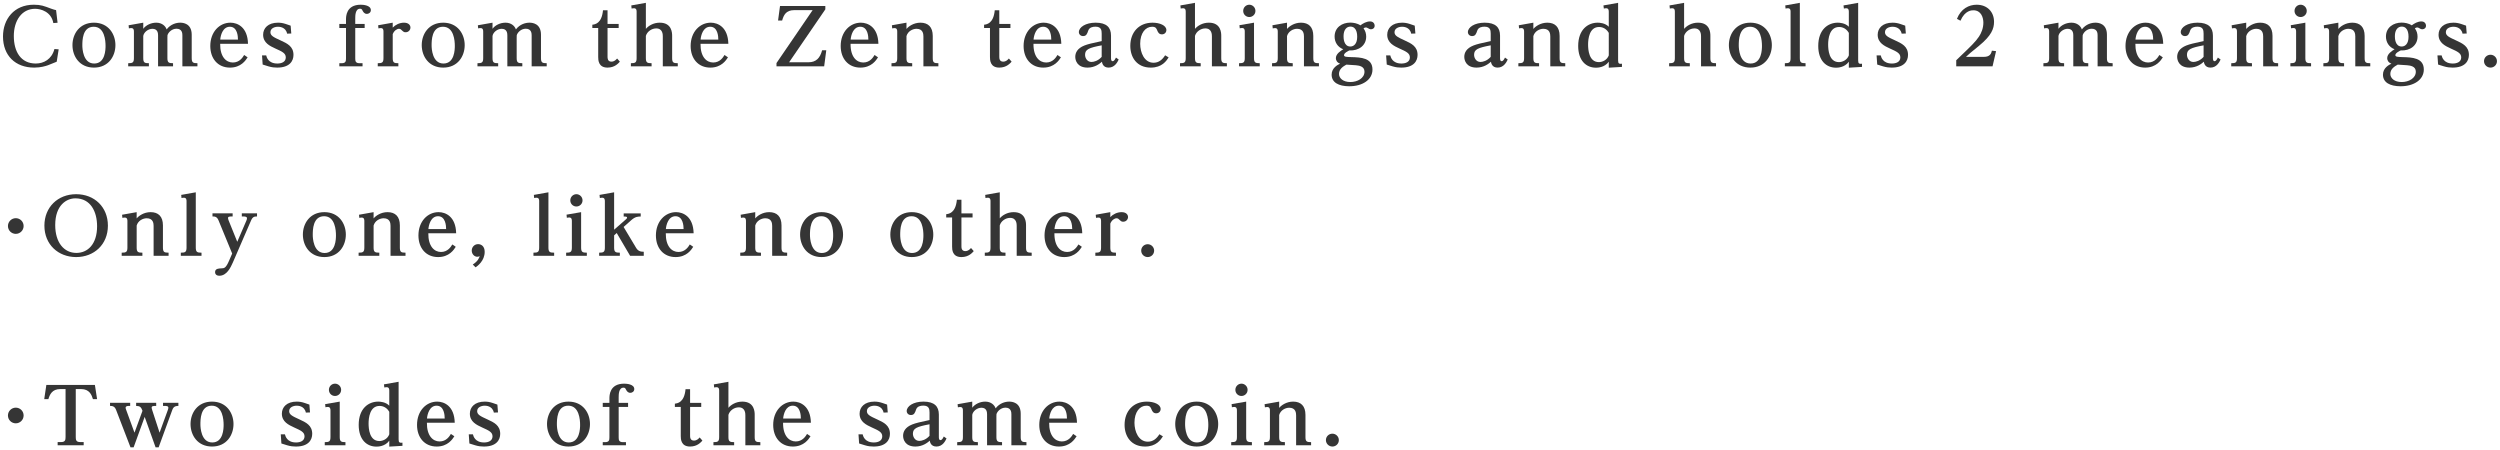 <?xml version="1.0" encoding="utf-8"?>
<!-- Generator: Adobe Illustrator 16.0.0, SVG Export Plug-In . SVG Version: 6.00 Build 0)  -->
<!DOCTYPE svg PUBLIC "-//W3C//DTD SVG 1.1//EN" "http://www.w3.org/Graphics/SVG/1.1/DTD/svg11.dtd">
<svg version="1.1" id="レイヤー_1" xmlns:x="http://ns.adobe.com/Extensibility/1.0/" xmlns:i="http://ns.adobe.com/AdobeIllustrator/10.0/" xmlns:graph="http://ns.adobe.com/Graphs/1.0/"
	 xmlns="http://www.w3.org/2000/svg" xmlns:xlink="http://www.w3.org/1999/xlink" x="0px" y="0px" width="822px" height="148px"
	 viewBox="0 0 822 148" enable-background="new 0 0 822 148" xml:space="preserve">
<g>
	<g>
		<path fill="#353535" d="M18.929,7.482l-1.392,0.103c-0.67-3.738-4.125-4.692-5.981-4.692c-4.435,0-7.012,3.919-7.012,8.946
			c0,5.208,2.346,9.048,7.219,9.048c2.603,0,5.232-1.366,6.135-4.769l1.392,0.104l-0.645,4.073c-0.463,0.18-2.475,1.005-2.887,1.16
			c-0.748,0.258-2.32,0.773-4.512,0.773c-6.239,0-10.261-3.996-10.261-10.235c0-5.697,3.635-10.441,10.132-10.441
			c2.346,0,3.351,0.413,5.672,1.29c0.721,0.283,1.237,0.387,1.649,0.49L18.929,7.482z"/>
		<path fill="#353535" d="M30.889,7.457c4.795,0,7.063,3.79,7.063,7.374c0,3.635-2.268,7.398-7.063,7.398
			c-4.743,0-7.064-3.712-7.064-7.398C23.825,11.169,26.146,7.457,30.889,7.457z M30.967,20.888c3.661,0,3.738-4.614,3.738-5.8
			c0-1.65-0.284-6.291-3.893-6.291c-3.738,0-3.738,4.589-3.738,6.161C27.074,15.861,27.254,20.888,30.967,20.888z"/>
		<path fill="#353535" d="M47.103,9.467c0.851-1.186,2.552-2.011,4.253-2.011c1.985,0,3.094,1.186,3.429,2.217
			c1.34-1.753,3.197-2.217,4.485-2.217c0.851,0,3.764,0.207,3.764,3.97v7.657c0,1.495,0.438,1.702,1.882,1.702v1.031h-4.95V11.659
			c0-0.541,0-2.217-1.933-2.217c-1.495,0-2.682,1.16-2.965,2.139c-0.026,0.078-0.026,0.748-0.026,0.8v6.703
			c0,1.444,0.387,1.702,1.856,1.702v1.031h-4.924V11.659c0-0.619-0.051-2.191-1.855-2.191c-1.393,0-2.81,1.109-3.017,2.346v7.27
			c0,1.47,0.387,1.702,1.856,1.702v1.031h-6.806v-1.031c1.469,0,1.882-0.232,1.882-1.702v-8.688c0-0.49-0.052-1.16-0.876-1.16
			c-0.284,0-0.516,0.026-0.773,0.103l-0.103-1.031l4.821-0.851V9.467z"/>
		<path fill="#353535" d="M81.415,18.852c-0.594,0.928-2.14,3.377-5.801,3.377c-3.97,0-6.471-2.938-6.471-7.115
			c0-4.641,3.042-7.657,6.625-7.657c2.347,0,5.647,1.47,5.775,6.935h-9.152c-0.051,4.331,1.985,6.162,4.177,6.162
			c2.217,0,3.273-1.728,3.712-2.475L81.415,18.852z M78.243,13.025c0-1.058-0.18-4.228-2.655-4.228
			c-2.397,0-3.067,2.914-3.171,4.228H78.243z"/>
		<path fill="#353535" d="M86.156,18.207h1.367c0.128,0.516,0.619,2.681,3.687,2.681c1.263,0,2.758-0.463,2.758-2.011
			c0-1.366-1.16-1.907-3.455-2.939c-1.728-0.798-3.996-1.83-3.996-4.511c0-2.165,1.624-3.97,4.897-3.97
			c0.749,0,1.599,0.104,2.579,0.438c0.129,0.051,1.469,0.516,1.572,0.542l0.207,2.578l-1.367,0.051
			c-0.464-2.269-2.681-2.269-2.991-2.269c-1.108,0-2.5,0.49-2.5,1.804c0,1.161,1.135,1.676,3.326,2.681
			c2.192,1.005,4.254,1.959,4.254,4.77c0,1.959-1.212,4.176-5.363,4.176c-0.825,0-1.753-0.077-2.861-0.412
			c-0.31-0.077-1.625-0.516-1.908-0.593L86.156,18.207z"/>
		<path fill="#353535" d="M113.764,7.869V6.451c0-0.954,0-4.898,4.846-4.898c0.851,0,3.326,0.181,3.326,1.779
			c0,0.825-0.722,1.237-1.289,1.237c-0.876,0-1.237-0.696-1.443-1.083c-0.18-0.361-0.309-0.619-0.799-0.619
			c-1.599,0-1.599,2.294-1.599,3.249v1.753h3.094V9.21h-3.094v9.977c0,0.928,0.104,1.598,1.444,1.598h0.954v1.031h-7.631v-1.031
			h0.748c1.367,0,1.444-0.696,1.444-1.598V9.21h-2.192V7.869H113.764z"/>
		<path fill="#353535" d="M129.127,19.083c0,1.495,0.413,1.702,1.856,1.702v1.031h-6.78v-1.031c1.469,0,1.882-0.232,1.882-1.702
			v-8.688c0-0.516-0.052-1.16-0.877-1.16c-0.284,0-0.516,0.051-0.773,0.103l-0.103-1.031l4.795-0.851V9.08
			c0.877-0.928,2.243-1.624,3.712-1.624c1.521,0,2.115,0.851,2.115,1.599c0,0.773-0.62,1.546-1.573,1.546
			c-0.567,0-0.645-0.077-1.521-0.876c-0.206-0.207-0.49-0.258-0.67-0.258c-0.67,0-1.599,0.593-2.063,1.753V19.083L129.127,19.083z"
			/>
		<path fill="#353535" d="M145.729,7.457c4.795,0,7.064,3.79,7.064,7.374c0,3.635-2.269,7.398-7.064,7.398
			c-4.744,0-7.063-3.712-7.063-7.398C138.665,11.169,140.985,7.457,145.729,7.457z M145.806,20.888c3.661,0,3.738-4.614,3.738-5.8
			c0-1.65-0.284-6.291-3.893-6.291c-3.739,0-3.739,4.589-3.739,6.161C141.913,15.861,142.093,20.888,145.806,20.888z"/>
		<path fill="#353535" d="M161.942,9.467c0.852-1.186,2.553-2.011,4.254-2.011c1.985,0,3.093,1.186,3.429,2.217
			c1.34-1.753,3.196-2.217,4.486-2.217c0.851,0,3.764,0.207,3.764,3.97v7.657c0,1.495,0.438,1.702,1.881,1.702v1.031h-4.95V11.659
			c0-0.541,0-2.217-1.933-2.217c-1.495,0-2.681,1.16-2.964,2.139c-0.026,0.078-0.026,0.748-0.026,0.8v6.703
			c0,1.444,0.387,1.702,1.856,1.702v1.031h-4.924V11.659c0-0.619-0.051-2.191-1.856-2.191c-1.392,0-2.81,1.109-3.017,2.346v7.27
			c0,1.47,0.387,1.702,1.857,1.702v1.031h-6.807v-1.031c1.47,0,1.882-0.232,1.882-1.702v-8.688c0-0.49-0.052-1.16-0.877-1.16
			c-0.283,0-0.516,0.026-0.772,0.103l-0.104-1.031l4.82-0.851L161.942,9.467L161.942,9.467z"/>
		<path fill="#353535" d="M199.759,3.383v4.486h3.66V9.21h-3.66v9.435c0,0.464,0,1.624,1.263,1.624c1.006,0,1.572-0.67,1.882-1.031
			l0.903,1.031c-0.438,0.49-1.624,1.959-4.048,1.959c-3.017,0-3.068-2.474-3.068-3.48V9.21h-1.933V8.126
			c0.824-0.103,3.093-0.334,3.506-4.743H199.759z"/>
		<path fill="#353535" d="M212.363,9.493c0.799-0.954,2.424-2.037,4.563-2.037c4.047,0,4.073,3.48,4.073,4.331v7.296
			c0,1.47,0.387,1.702,1.856,1.702v1.031h-4.925v-9.849c0-0.541,0-2.629-2.165-2.629c-1.495,0-2.99,1.032-3.403,2.475v7.27
			c0,1.47,0.413,1.702,1.882,1.702v1.031h-6.806v-1.031c1.47,0,1.882-0.232,1.882-1.702V3.873c0-0.387,0-1.16-0.877-1.16
			c-0.283,0-0.516,0.052-0.772,0.103l-0.104-1.031l4.795-0.852L212.363,9.493L212.363,9.493z"/>
		<path fill="#353535" d="M239.354,18.852c-0.594,0.928-2.142,3.377-5.803,3.377c-3.969,0-6.47-2.938-6.47-7.115
			c0-4.641,3.042-7.657,6.625-7.657c2.348,0,5.647,1.47,5.775,6.935h-9.151c-0.052,4.331,1.985,6.162,4.176,6.162
			c2.217,0,3.274-1.728,3.712-2.475L239.354,18.852z M236.183,13.025c0-1.058-0.181-4.228-2.655-4.228
			c-2.397,0-3.068,2.914-3.171,4.228H236.183z"/>
		<path fill="#353535" d="M271.369,1.966v1.108L259.46,20.476h6.366c2.527,0,3.816-1.417,4.486-3.944h1.366l-0.695,5.285h-15.675
			v-1.083l11.884-17.401h-6.058c-2.759,0-3.479,1.701-3.97,3.429h-1.341l0.644-4.795L271.369,1.966L271.369,1.966z"/>
		<path fill="#353535" d="M288.692,18.852c-0.594,0.928-2.14,3.377-5.801,3.377c-3.971,0-6.472-2.938-6.472-7.115
			c0-4.641,3.042-7.657,6.625-7.657c2.348,0,5.647,1.47,5.775,6.935h-9.15c-0.053,4.331,1.984,6.162,4.175,6.162
			c2.219,0,3.274-1.728,3.712-2.475L288.692,18.852z M285.521,13.025c0-1.058-0.181-4.228-2.655-4.228
			c-2.397,0-3.068,2.914-3.171,4.228H285.521z"/>
		<path fill="#353535" d="M298.049,9.519c0.669-0.824,2.346-2.062,4.588-2.062c2.527,0,4.049,1.418,4.049,4.357v7.27
			c0,1.47,0.386,1.702,1.854,1.702v1.031h-4.923v-9.823c0-0.825-0.13-2.526-2.27-2.526c-1.288,0-2.861,0.825-3.299,2.398v7.218
			c0,1.47,0.411,1.702,1.882,1.702v1.031h-6.806v-1.031c1.469,0,1.882-0.232,1.882-1.702v-8.688c0-0.413-0.026-1.16-0.877-1.16
			c-0.258,0-0.489,0.051-0.773,0.103l-0.104-1.031l4.796-0.851L298.049,9.519L298.049,9.519z"/>
		<path fill="#353535" d="M328.568,3.383v4.486h3.662V9.21h-3.662v9.435c0,0.464,0,1.624,1.265,1.624
			c1.004,0,1.571-0.67,1.882-1.031l0.901,1.031c-0.438,0.49-1.624,1.959-4.048,1.959c-3.016,0-3.067-2.474-3.067-3.48V9.21h-1.934
			V8.126c0.825-0.103,3.094-0.334,3.506-4.743H328.568z"/>
		<path fill="#353535" d="M348.83,18.852c-0.592,0.928-2.14,3.377-5.801,3.377c-3.97,0-6.47-2.938-6.47-7.115
			c0-4.641,3.04-7.657,6.625-7.657c2.347,0,5.646,1.47,5.774,6.935h-9.151c-0.053,4.331,1.984,6.162,4.177,6.162
			c2.217,0,3.273-1.728,3.711-2.475L348.83,18.852z M345.658,13.025c0-1.058-0.18-4.228-2.653-4.228
			c-2.398,0-3.068,2.914-3.172,4.228H345.658z"/>
		<path fill="#353535" d="M362.234,11.04c0-1.16-0.18-2.269-2.062-2.269c-0.903,0-1.984,0.231-2.347,1.263
			c-0.387,1.134-0.644,1.831-1.728,1.831c-0.798,0-1.366-0.593-1.366-1.315c0-1.599,2.217-3.094,5.518-3.094
			c3.558,0,5.053,1.546,5.053,4.254v7.27c0,0.619,0.051,1.135,0.54,1.135c0.466,0,0.8-0.593,1.084-1.187l0.903,0.645
			c-0.388,0.799-1.264,2.655-3.327,2.655c-1.83,0-2.113-1.469-2.19-1.933c-0.749,0.67-2.32,1.933-4.719,1.933
			c-3.43,0-4.046-2.397-4.046-3.532c0-1.34,0.669-2.81,3.015-3.738c1.187-0.464,2.424-0.747,5.672-1.443V11.04L362.234,11.04z
			 M356.77,18.026c0,1.006,0.67,2.346,2.114,2.346c0.773,0,2.189-0.36,3.351-1.676v-3.79
			C358.008,15.707,356.77,16.248,356.77,18.026z"/>
		<path fill="#353535" d="M384.25,18.877c-0.747,1.161-2.191,3.352-5.879,3.352c-4.563,0-6.728-3.352-6.728-7.141
			c0-4.46,2.811-7.631,7.321-7.631c2.295,0,4.538,0.876,4.538,2.424c0,0.825-0.646,1.417-1.444,1.417
			c-0.903,0-1.264-0.541-1.574-1.315c-0.256-0.645-0.489-1.186-1.674-1.186c-2.192,0-3.919,2.088-3.919,5.594
			c0,2.887,1.341,6.239,4.408,6.239c1.65,0,2.861-0.954,3.79-2.449L384.25,18.877z"/>
		<path fill="#353535" d="M392.91,9.493c0.8-0.954,2.424-2.037,4.563-2.037c4.048,0,4.073,3.48,4.073,4.331v7.296
			c0,1.47,0.387,1.702,1.855,1.702v1.031h-4.924v-9.849c0-0.541,0-2.629-2.166-2.629c-1.495,0-2.99,1.032-3.402,2.475v7.27
			c0,1.47,0.412,1.702,1.882,1.702v1.031h-6.806v-1.031c1.47,0,1.881-0.232,1.881-1.702V3.873c0-0.387,0-1.16-0.875-1.16
			c-0.284,0-0.518,0.052-0.774,0.103l-0.104-1.031l4.796-0.852L392.91,9.493L392.91,9.493z"/>
		<path fill="#353535" d="M412.32,19.083c0,1.47,0.412,1.702,1.884,1.702v1.031h-6.807v-1.031c1.47,0,1.882-0.232,1.882-1.702V10.37
			c0-0.464-0.052-1.16-0.877-1.16c-0.283,0-0.516,0.051-0.773,0.103l-0.103-1.031l4.794-0.825V19.083L412.32,19.083z M412.786,3.59
			c0,1.161-0.956,2.011-2.012,2.011c-1.134,0-2.01-0.902-2.01-2.011c0-1.134,0.901-2.037,2.01-2.037
			C411.807,1.553,412.786,2.404,412.786,3.59z"/>
		<path fill="#353535" d="M423.174,9.519c0.671-0.824,2.345-2.062,4.59-2.062c2.524,0,4.046,1.418,4.046,4.357v7.27
			c0,1.47,0.389,1.702,1.856,1.702v1.031h-4.925v-9.823c0-0.825-0.127-2.526-2.268-2.526c-1.29,0-2.862,0.825-3.301,2.398v7.218
			c0,1.47,0.413,1.702,1.882,1.702v1.031h-6.807v-1.031c1.469,0,1.882-0.232,1.882-1.702v-8.688c0-0.413-0.024-1.16-0.876-1.16
			c-0.258,0-0.49,0.051-0.773,0.103l-0.103-1.031l4.795-0.851L423.174,9.519L423.174,9.519z"/>
		<path fill="#353535" d="M437.841,24.549c0-2.269,2.063-3.274,2.783-3.609c-1.082-0.387-1.393-1.212-1.393-1.804
			c0-1.418,1.521-2.373,2.424-2.939c-1.855-0.722-2.836-2.346-2.836-4.176c0-3.042,2.501-4.589,5.156-4.589
			c0.953,0,2.293,0.206,3.325,0.902c0.853-0.644,1.985-1.289,3.171-1.289c1.161,0,1.521,0.877,1.521,1.393
			c0,0.799-0.618,1.186-1.188,1.186c-0.438,0-0.693-0.155-1.028-0.36c-0.36-0.233-0.517-0.233-0.646-0.233
			c-0.413,0-0.697,0.207-0.8,0.284c0.592,0.825,0.876,1.702,0.876,2.732c0,2.862-2.397,4.692-5.543,4.538
			c-0.258,0.129-1.752,0.799-1.752,1.547c0,0.592,0.876,0.592,2.32,0.644c3.222,0.077,7.038,0.231,7.038,4.099
			c0,3.326-3.25,5.517-7.709,5.491C440.186,28.339,437.841,27.153,437.841,24.549z M440.263,24.317c0,1.393,1.343,2.656,3.739,2.656
			c2.294,0,4.641-1.238,4.641-3.403c0-1.805-1.831-2.011-2.81-2.115c-0.723-0.078-0.956-0.078-3.146-0.206
			C441.682,21.816,440.263,22.642,440.263,24.317z M446.245,12.123c0-0.593,0-3.377-2.243-3.377c-1.236,0-2.242,1.031-2.242,3.145
			c0,0.541,0,3.402,2.242,3.402C445.135,15.293,446.245,14.392,446.245,12.123z"/>
		<path fill="#353535" d="M455.756,18.207h1.366c0.13,0.516,0.618,2.681,3.686,2.681c1.265,0,2.759-0.463,2.759-2.011
			c0-1.366-1.16-1.907-3.453-2.939c-1.729-0.798-3.996-1.83-3.996-4.511c0-2.165,1.624-3.97,4.898-3.97
			c0.746,0,1.599,0.104,2.577,0.438c0.128,0.051,1.469,0.516,1.571,0.542l0.208,2.578l-1.369,0.051
			c-0.463-2.269-2.68-2.269-2.987-2.269c-1.11,0-2.501,0.49-2.501,1.804c0,1.161,1.133,1.676,3.324,2.681
			c2.192,1.005,4.254,1.959,4.254,4.77c0,1.959-1.211,4.176-5.36,4.176c-0.827,0-1.753-0.077-2.861-0.412
			c-0.312-0.077-1.626-0.516-1.909-0.593L455.756,18.207z"/>
		<path fill="#353535" d="M490.144,11.04c0-1.16-0.18-2.269-2.062-2.269c-0.903,0-1.984,0.231-2.347,1.263
			c-0.387,1.134-0.645,1.831-1.728,1.831c-0.799,0-1.367-0.593-1.367-1.315c0-1.599,2.218-3.094,5.519-3.094
			c3.558,0,5.053,1.546,5.053,4.254v7.27c0,0.619,0.05,1.135,0.542,1.135c0.464,0,0.799-0.593,1.082-1.187l0.902,0.645
			c-0.388,0.799-1.264,2.655-3.325,2.655c-1.831,0-2.114-1.469-2.191-1.933c-0.749,0.67-2.32,1.933-4.719,1.933
			c-3.429,0-4.048-2.397-4.048-3.532c0-1.34,0.672-2.81,3.019-3.738c1.186-0.464,2.423-0.747,5.67-1.443V11.04L490.144,11.04z
			 M484.679,18.026c0,1.006,0.671,2.346,2.114,2.346c0.773,0,2.189-0.36,3.351-1.676v-3.79
			C485.916,15.707,484.679,16.248,484.679,18.026z"/>
		<path fill="#353535" d="M504.167,9.519c0.669-0.824,2.345-2.062,4.587-2.062c2.526,0,4.047,1.418,4.047,4.357v7.27
			c0,1.47,0.39,1.702,1.856,1.702v1.031h-4.922v-9.823c0-0.825-0.129-2.526-2.27-2.526c-1.29,0-2.864,0.825-3.3,2.398v7.218
			c0,1.47,0.411,1.702,1.882,1.702v1.031h-6.808v-1.031c1.471,0,1.882-0.232,1.882-1.702v-8.688c0-0.413-0.024-1.16-0.874-1.16
			c-0.258,0-0.491,0.051-0.775,0.103l-0.103-1.031l4.796-0.851L504.167,9.519L504.167,9.519z"/>
		<path fill="#353535" d="M532.032,0.934v18.923c0,1.108,0.335,1.16,1.266,1.108v1.032l-4.333,0.258v-1.959
			c-1.393,1.959-3.788,1.959-4.228,1.959c-3.146,0-5.827-2.243-5.827-7.142c0-5.465,3.273-7.657,6.42-7.657
			c0.541,0,2.423,0.077,3.635,1.341V3.873c0-0.412-0.024-1.16-0.85-1.16c-0.259,0-0.466,0.052-0.772,0.103l-0.131-1.031
			L532.032,0.934z M528.965,10.808c-1.106-1.933-2.86-1.933-3.196-1.933c-3.247,0-3.607,4.021-3.607,5.775
			c0,1.675,0.258,5.774,3.559,5.774c1.209,0,2.705-0.722,3.246-2.217L528.965,10.808L528.965,10.808z"/>
		<path fill="#353535" d="M553.735,9.493c0.801-0.954,2.425-2.037,4.563-2.037c4.049,0,4.074,3.48,4.074,4.331v7.296
			c0,1.47,0.386,1.702,1.856,1.702v1.031h-4.928v-9.849c0-0.541,0-2.629-2.165-2.629c-1.496,0-2.986,1.032-3.402,2.475v7.27
			c0,1.47,0.416,1.702,1.882,1.702v1.031h-6.805v-1.031c1.47,0,1.883-0.232,1.883-1.702V3.873c0-0.387,0-1.16-0.879-1.16
			c-0.282,0-0.517,0.052-0.773,0.103l-0.104-1.031l4.796-0.852L553.735,9.493L553.735,9.493z"/>
		<path fill="#353535" d="M575.521,7.457c4.794,0,7.063,3.79,7.063,7.374c0,3.635-2.271,7.398-7.063,7.398
			c-4.745,0-7.064-3.712-7.064-7.398C568.455,11.169,570.774,7.457,575.521,7.457z M575.597,20.888c3.658,0,3.736-4.614,3.736-5.8
			c0-1.65-0.283-6.291-3.892-6.291c-3.736,0-3.736,4.589-3.736,6.161C571.705,15.861,571.886,20.888,575.597,20.888z"/>
		<path fill="#353535" d="M591.785,19.083c0,1.47,0.413,1.702,1.882,1.702v1.031h-6.807v-1.031c1.442,0,1.882-0.207,1.882-1.702
			V3.873c0-0.412,0-1.16-0.901-1.16c-0.258,0-0.516,0.052-0.748,0.103l-0.104-1.031l4.797-0.852L591.785,19.083L591.785,19.083z"/>
		<path fill="#353535" d="M610.964,0.934v18.923c0,1.108,0.335,1.16,1.264,1.108v1.032l-4.332,0.258v-1.959
			c-1.394,1.959-3.787,1.959-4.227,1.959c-3.148,0-5.828-2.243-5.828-7.142c0-5.465,3.275-7.657,6.419-7.657
			c0.543,0,2.425,0.077,3.636,1.341V3.873c0-0.412-0.023-1.16-0.849-1.16c-0.26,0-0.465,0.052-0.774,0.103l-0.131-1.031
			L610.964,0.934z M607.896,10.808c-1.107-1.933-2.859-1.933-3.194-1.933c-3.248,0-3.608,4.021-3.608,5.775
			c0,1.675,0.258,5.774,3.557,5.774c1.211,0,2.708-0.722,3.248-2.217v-7.399H607.896z"/>
		<path fill="#353535" d="M617.021,18.207h1.368c0.127,0.516,0.618,2.681,3.685,2.681c1.264,0,2.76-0.463,2.76-2.011
			c0-1.366-1.161-1.907-3.456-2.939c-1.727-0.798-3.996-1.83-3.996-4.511c0-2.165,1.627-3.97,4.899-3.97
			c0.748,0,1.597,0.104,2.578,0.438c0.13,0.051,1.471,0.516,1.572,0.542l0.206,2.578l-1.366,0.051
			c-0.464-2.269-2.681-2.269-2.99-2.269c-1.108,0-2.502,0.49-2.502,1.804c0,1.161,1.136,1.676,3.328,2.681
			c2.188,1.005,4.252,1.959,4.252,4.77c0,1.959-1.212,4.176-5.363,4.176c-0.823,0-1.752-0.077-2.86-0.412
			c-0.308-0.077-1.624-0.516-1.905-0.593L617.021,18.207z"/>
		<path fill="#353535" d="M652.286,18.697c2.087,0,2.423-1.134,2.655-2.036l1.365,0.154l-1.16,5.001H643.21v-2.011
			c5.104-4.873,6.266-5.981,7.502-7.812c0.721-1.083,1.419-2.707,1.419-4.537c0-1.675-0.723-4.073-3.274-4.073
			c-0.541,0-2.783,0-4.252,3.429l-1.161-0.619c1.313-3.351,3.969-4.641,6.472-4.641c3.531,0,5.723,2.373,5.723,5.621
			c0,2.269-0.824,4.512-4.975,7.915c-2.938,2.397-3.275,2.655-4.254,3.609H652.286z"/>
		<path fill="#353535" d="M676.825,9.467c0.851-1.186,2.553-2.011,4.254-2.011c1.984,0,3.093,1.186,3.429,2.217
			c1.341-1.753,3.195-2.217,4.486-2.217c0.849,0,3.764,0.207,3.764,3.97v7.657c0,1.495,0.438,1.702,1.882,1.702v1.031h-4.948V11.659
			c0-0.541,0-2.217-1.936-2.217c-1.497,0-2.681,1.16-2.963,2.139c-0.026,0.078-0.026,0.748-0.026,0.8v6.703
			c0,1.444,0.388,1.702,1.855,1.702v1.031h-4.925V11.659c0-0.619-0.053-2.191-1.856-2.191c-1.392,0-2.808,1.109-3.016,2.346v7.27
			c0,1.47,0.388,1.702,1.855,1.702v1.031h-6.807v-1.031c1.469,0,1.882-0.232,1.882-1.702v-8.688c0-0.49-0.053-1.16-0.876-1.16
			c-0.285,0-0.518,0.026-0.774,0.103l-0.104-1.031l4.822-0.851L676.825,9.467L676.825,9.467z"/>
		<path fill="#353535" d="M711.136,18.852c-0.593,0.928-2.14,3.377-5.801,3.377c-3.971,0-6.471-2.938-6.471-7.115
			c0-4.641,3.04-7.657,6.626-7.657c2.345,0,5.646,1.47,5.772,6.935h-9.15c-0.051,4.331,1.985,6.162,4.179,6.162
			c2.215,0,3.271-1.728,3.711-2.475L711.136,18.852z M707.965,13.025c0-1.058-0.183-4.228-2.653-4.228
			c-2.397,0-3.068,2.914-3.172,4.228H707.965z"/>
		<path fill="#353535" d="M724.539,11.04c0-1.16-0.181-2.269-2.063-2.269c-0.899,0-1.983,0.231-2.345,1.263
			c-0.388,1.134-0.646,1.831-1.727,1.831c-0.802,0-1.369-0.593-1.369-1.315c0-1.599,2.218-3.094,5.519-3.094
			c3.56,0,5.053,1.546,5.053,4.254v7.27c0,0.619,0.053,1.135,0.544,1.135c0.463,0,0.798-0.593,1.08-1.187l0.903,0.645
			c-0.386,0.799-1.264,2.655-3.326,2.655c-1.832,0-2.113-1.469-2.191-1.933c-0.745,0.67-2.319,1.933-4.717,1.933
			c-3.43,0-4.047-2.397-4.047-3.532c0-1.34,0.671-2.81,3.016-3.738c1.187-0.464,2.423-0.747,5.671-1.443V11.04L724.539,11.04z
			 M719.073,18.026c0,1.006,0.671,2.346,2.115,2.346c0.774,0,2.188-0.36,3.351-1.676v-3.79
			C720.313,15.707,719.073,16.248,719.073,18.026z"/>
		<path fill="#353535" d="M738.563,9.519c0.671-0.824,2.345-2.062,4.59-2.062c2.523,0,4.046,1.418,4.046,4.357v7.27
			c0,1.47,0.388,1.702,1.855,1.702v1.031h-4.924v-9.823c0-0.825-0.128-2.526-2.268-2.526c-1.291,0-2.863,0.825-3.302,2.398v7.218
			c0,1.47,0.41,1.702,1.883,1.702v1.031h-6.808v-1.031c1.47,0,1.882-0.232,1.882-1.702v-8.688c0-0.413-0.024-1.16-0.875-1.16
			c-0.259,0-0.49,0.051-0.773,0.103l-0.104-1.031l4.795-0.851v2.062H738.563z"/>
		<path fill="#353535" d="M757.999,19.083c0,1.47,0.413,1.702,1.882,1.702v1.031h-6.805v-1.031c1.467,0,1.882-0.232,1.882-1.702
			V10.37c0-0.464-0.052-1.16-0.878-1.16c-0.283,0-0.516,0.051-0.773,0.103l-0.103-1.031l4.795-0.825V19.083z M758.462,3.59
			c0,1.161-0.953,2.011-2.01,2.011c-1.134,0-2.012-0.902-2.012-2.011c0-1.134,0.902-2.037,2.012-2.037
			C757.483,1.553,758.462,2.404,758.462,3.59z"/>
		<path fill="#353535" d="M768.852,9.519c0.672-0.824,2.346-2.062,4.591-2.062c2.524,0,4.047,1.418,4.047,4.357v7.27
			c0,1.47,0.385,1.702,1.855,1.702v1.031h-4.925v-9.823c0-0.825-0.13-2.526-2.27-2.526c-1.286,0-2.86,0.825-3.3,2.398v7.218
			c0,1.47,0.413,1.702,1.883,1.702v1.031h-6.808v-1.031c1.47,0,1.882-0.232,1.882-1.702v-8.688c0-0.413-0.023-1.16-0.875-1.16
			c-0.258,0-0.49,0.051-0.775,0.103l-0.104-1.031l4.797-0.851L768.852,9.519L768.852,9.519z"/>
		<path fill="#353535" d="M783.516,24.549c0-2.269,2.065-3.274,2.788-3.609c-1.083-0.387-1.394-1.212-1.394-1.804
			c0-1.418,1.521-2.373,2.422-2.939c-1.856-0.722-2.835-2.346-2.835-4.176c0-3.042,2.5-4.589,5.155-4.589
			c0.956,0,2.297,0.206,3.328,0.902c0.851-0.644,1.983-1.289,3.17-1.289c1.158,0,1.52,0.877,1.52,1.393
			c0,0.799-0.618,1.186-1.184,1.186c-0.438,0-0.695-0.155-1.033-0.36c-0.36-0.233-0.514-0.233-0.645-0.233
			c-0.413,0-0.694,0.207-0.798,0.284c0.594,0.825,0.875,1.702,0.875,2.732c0,2.862-2.396,4.692-5.542,4.538
			c-0.258,0.129-1.755,0.799-1.755,1.547c0,0.592,0.879,0.592,2.322,0.644c3.221,0.077,7.037,0.231,7.037,4.099
			c0,3.326-3.248,5.517-7.707,5.491C785.863,28.339,783.516,27.153,783.516,24.549z M785.941,24.317
			c0,1.393,1.341,2.656,3.737,2.656c2.295,0,4.643-1.238,4.643-3.403c0-1.805-1.831-2.011-2.813-2.115
			c-0.721-0.078-0.953-0.078-3.143-0.206C787.359,21.816,785.941,22.642,785.941,24.317z M791.924,12.123
			c0-0.593,0-3.377-2.244-3.377c-1.235,0-2.245,1.031-2.245,3.145c0,0.541,0,3.402,2.245,3.402
			C790.813,15.293,791.924,14.392,791.924,12.123z"/>
		<path fill="#353535" d="M801.434,18.207h1.366c0.128,0.516,0.618,2.681,3.688,2.681c1.264,0,2.757-0.463,2.757-2.011
			c0-1.366-1.158-1.907-3.453-2.939c-1.727-0.798-3.996-1.83-3.996-4.511c0-2.165,1.624-3.97,4.897-3.97
			c0.75,0,1.599,0.104,2.58,0.438c0.13,0.051,1.469,0.516,1.57,0.542l0.205,2.578l-1.363,0.051
			c-0.466-2.269-2.683-2.269-2.992-2.269c-1.106,0-2.5,0.49-2.5,1.804c0,1.161,1.136,1.676,3.328,2.681
			c2.188,1.005,4.252,1.959,4.252,4.77c0,1.959-1.212,4.176-5.363,4.176c-0.823,0-1.754-0.077-2.86-0.412
			c-0.31-0.077-1.624-0.516-1.905-0.593L801.434,18.207z"/>
		<path fill="#353535" d="M821,20.115c0,1.186-0.956,2.113-2.114,2.113c-1.187,0-2.143-0.954-2.143-2.113
			c0-1.187,0.956-2.115,2.143-2.115C820.021,18,821,18.928,821,20.115z"/>
		<path fill="#353535" d="M7.767,74.317c0,1.417-1.16,2.578-2.578,2.578c-1.417,0-2.578-1.135-2.578-2.578
			c0-1.444,1.187-2.579,2.578-2.579C6.607,71.738,7.767,72.874,7.767,74.317z"/>
		<path fill="#353535" d="M35.48,74.188c0,6.214-4.563,10.337-10.441,10.337s-10.441-4.123-10.441-10.337
			c0-6.058,4.409-10.338,10.441-10.338C31.097,63.85,35.48,68.129,35.48,74.188z M18.155,74.007c0,5.775,2.914,9.152,6.961,9.152
			c3.66,0,6.806-2.785,6.806-8.766c0-4.795-2.114-9.178-7.141-9.178C21.919,65.216,18.155,67.408,18.155,74.007z"/>
		<path fill="#353535" d="M44.938,71.816c0.67-0.825,2.346-2.063,4.589-2.063c2.526,0,4.047,1.418,4.047,4.357v7.27
			c0,1.47,0.387,1.702,1.856,1.702v1.031h-4.924v-9.822c0-0.825-0.129-2.527-2.269-2.527c-1.289,0-2.861,0.825-3.3,2.398v7.218
			c0,1.47,0.413,1.702,1.882,1.702v1.031h-6.807v-1.031c1.47,0,1.882-0.232,1.882-1.702v-8.688c0-0.412-0.025-1.16-0.877-1.16
			c-0.258,0-0.489,0.051-0.773,0.104l-0.103-1.031l4.795-0.851v2.063H44.938z"/>
		<path fill="#353535" d="M64.375,81.38c0,1.47,0.412,1.702,1.881,1.702v1.031h-6.805v-1.031c1.444,0,1.882-0.207,1.882-1.702V66.17
			c0-0.412,0-1.16-0.902-1.16c-0.259,0-0.516,0.052-0.749,0.103l-0.103-1.031l4.795-0.851L64.375,81.38L64.375,81.38z"/>
		<path fill="#353535" d="M81.002,72.563c0.129-0.283,0.207-0.566,0.207-0.825c0-0.515-0.696-0.566-1.186-0.566h-0.516V70.14h5.002
			v1.032c-0.8,0-1.418,0.051-1.959,1.315l-5.955,13.742c-0.749,1.727-2.037,4.434-4.46,4.434c-1.238,0-1.418-0.799-1.418-1.188
			c0-1.186,1.263-1.211,2.011-1.236c1.005-0.026,1.521-0.026,2.629-2.604l0.98-2.269L71.85,72.46
			c-0.516-1.289-1.289-1.289-1.985-1.289V70.14h6.625v1.032c-1.031,0-1.521,0-1.521,0.566c0,0.259,0.232,0.825,0.258,0.876
			l2.785,6.884L81.002,72.563z"/>
		<path fill="#353535" d="M106.65,69.753c4.794,0,7.063,3.79,7.063,7.374c0,3.635-2.269,7.398-7.063,7.398
			c-4.744,0-7.064-3.713-7.064-7.398C99.586,73.466,101.906,69.753,106.65,69.753z M106.728,83.186c3.661,0,3.738-4.615,3.738-5.801
			c0-1.65-0.284-6.291-3.893-6.291c-3.738,0-3.738,4.589-3.738,6.162C102.834,78.158,103.015,83.186,106.728,83.186z"/>
		<path fill="#353535" d="M122.838,71.816c0.67-0.825,2.346-2.063,4.589-2.063c2.526,0,4.048,1.418,4.048,4.357v7.27
			c0,1.47,0.386,1.702,1.856,1.702v1.031h-4.924v-9.822c0-0.825-0.129-2.527-2.269-2.527c-1.289,0-2.861,0.825-3.299,2.398v7.218
			c0,1.47,0.413,1.702,1.882,1.702v1.031h-6.807v-1.031c1.47,0,1.883-0.232,1.883-1.702v-8.688c0-0.412-0.026-1.16-0.877-1.16
			c-0.258,0-0.49,0.051-0.773,0.104l-0.104-1.031l4.795-0.851V71.816z"/>
		<path fill="#353535" d="M149.854,81.148c-0.593,0.928-2.14,3.377-5.801,3.377c-3.97,0-6.471-2.938-6.471-7.115
			c0-4.641,3.042-7.657,6.626-7.657c2.346,0,5.646,1.47,5.774,6.935h-9.151c-0.051,4.332,1.985,6.162,4.176,6.162
			c2.218,0,3.274-1.728,3.713-2.475L149.854,81.148z M146.684,75.322c0-1.057-0.181-4.228-2.656-4.228
			c-2.397,0-3.067,2.913-3.171,4.228H146.684z"/>
		<path fill="#353535" d="M155.446,86.975c1.728-1.107,2.063-2.14,2.295-2.758c-0.155,0.077-0.413,0.206-0.8,0.206
			c-0.979,0-1.831-0.876-1.831-2.036c0-1.135,0.877-2.115,2.088-2.115c1.032,0,2.166,0.696,2.166,2.526
			c0,2.938-2.295,4.615-2.991,5.104L155.446,86.975z"/>
		<path fill="#353535" d="M180.323,81.38c0,1.47,0.412,1.702,1.882,1.702v1.031h-6.806v-1.031c1.444,0,1.882-0.207,1.882-1.702
			V66.17c0-0.412,0-1.16-0.902-1.16c-0.258,0-0.516,0.052-0.748,0.103l-0.103-1.031l4.795-0.851V81.38L180.323,81.38z"/>
		<path fill="#353535" d="M191.072,81.38c0,1.47,0.412,1.702,1.882,1.702v1.031h-6.806v-1.031c1.469,0,1.882-0.232,1.882-1.702
			v-8.713c0-0.464-0.052-1.16-0.877-1.16c-0.284,0-0.516,0.051-0.773,0.103l-0.103-1.031l4.795-0.825L191.072,81.38L191.072,81.38z
			 M191.536,65.887c0,1.16-0.954,2.011-2.011,2.011c-1.135,0-2.011-0.903-2.011-2.011c0-1.134,0.901-2.037,2.011-2.037
			C190.557,63.85,191.536,64.7,191.536,65.887z"/>
		<path fill="#353535" d="M209.117,81.432c0.695,1.187,1.547,1.342,2.552,1.342v1.34h-4.485l-4.409-7.502l-0.851,0.773v3.996
			c0,1.471,0.413,1.702,1.883,1.702v1.03H197v-1.03c1.47,0,1.882-0.231,1.882-1.702V66.17c0-0.464-0.052-1.16-0.877-1.16
			c-0.282,0-0.516,0.052-0.772,0.103l-0.104-1.031l4.795-0.851v12.296l3.79-3.325c0.232-0.206,0.464-0.387,0.464-0.645
			c0-0.361-0.489-0.361-1.108-0.361v-1.032h5.595v1.032c-0.877,0-1.753,0-3.094,1.186l-2.527,2.242L209.117,81.432z"/>
		<path fill="#353535" d="M227.935,81.148c-0.593,0.928-2.14,3.377-5.801,3.377c-3.97,0-6.471-2.938-6.471-7.115
			c0-4.641,3.043-7.657,6.626-7.657c2.346,0,5.646,1.47,5.775,6.935h-9.152c-0.052,4.332,1.984,6.162,4.176,6.162
			c2.218,0,3.274-1.728,3.713-2.475L227.935,81.148z M224.764,75.322c0-1.057-0.181-4.228-2.656-4.228
			c-2.396,0-3.066,2.913-3.17,4.228H224.764z"/>
		<path fill="#353535" d="M248.324,71.816c0.67-0.825,2.345-2.063,4.589-2.063c2.525,0,4.047,1.418,4.047,4.357v7.27
			c0,1.47,0.388,1.702,1.856,1.702v1.031h-4.925v-9.822c0-0.825-0.129-2.527-2.269-2.527c-1.288,0-2.861,0.825-3.299,2.398v7.218
			c0,1.47,0.413,1.702,1.882,1.702v1.031h-6.807v-1.031c1.469,0,1.882-0.232,1.882-1.702v-8.688c0-0.412-0.025-1.16-0.876-1.16
			c-0.258,0-0.49,0.051-0.773,0.104l-0.103-1.031l4.795-0.851L248.324,71.816L248.324,71.816z"/>
		<path fill="#353535" d="M270.133,69.753c4.795,0,7.063,3.79,7.063,7.374c0,3.635-2.268,7.398-7.063,7.398
			c-4.745,0-7.064-3.713-7.064-7.398C263.068,73.466,265.388,69.753,270.133,69.753z M270.21,83.186
			c3.661,0,3.737-4.615,3.737-5.801c0-1.65-0.283-6.291-3.893-6.291c-3.738,0-3.738,4.589-3.738,6.162
			C266.316,78.158,266.497,83.186,270.21,83.186z"/>
		<path fill="#353535" d="M299.802,69.753c4.796,0,7.064,3.79,7.064,7.374c0,3.635-2.269,7.398-7.064,7.398
			c-4.743,0-7.063-3.713-7.063-7.398C292.738,73.466,295.059,69.753,299.802,69.753z M299.879,83.186
			c3.661,0,3.738-4.615,3.738-5.801c0-1.65-0.283-6.291-3.892-6.291c-3.739,0-3.739,4.589-3.739,6.162
			C295.986,78.158,296.168,83.186,299.879,83.186z"/>
		<path fill="#353535" d="M316.12,65.68v4.485h3.661v1.341h-3.661v9.436c0,0.465,0,1.625,1.264,1.625
			c1.003,0,1.571-0.67,1.882-1.032l0.9,1.032c-0.438,0.49-1.624,1.959-4.046,1.959c-3.017,0-3.068-2.476-3.068-3.48v-9.538h-1.935
			v-1.083c0.826-0.103,3.095-0.335,3.506-4.744H316.12z"/>
		<path fill="#353535" d="M328.725,71.791c0.8-0.954,2.422-2.037,4.563-2.037c4.047,0,4.072,3.48,4.072,4.331v7.296
			c0,1.471,0.388,1.702,1.856,1.702v1.03h-4.925v-9.847c0-0.542,0-2.63-2.164-2.63c-1.496,0-2.99,1.032-3.403,2.475v7.27
			c0,1.471,0.413,1.702,1.882,1.702v1.03H323.8v-1.03c1.469,0,1.882-0.231,1.882-1.702V66.17c0-0.387,0-1.16-0.876-1.16
			c-0.284,0-0.516,0.052-0.773,0.103l-0.103-1.031l4.795-0.851V71.791L328.725,71.791z"/>
		<path fill="#353535" d="M355.715,81.148c-0.594,0.928-2.142,3.377-5.801,3.377c-3.971,0-6.471-2.938-6.471-7.115
			c0-4.641,3.041-7.657,6.626-7.657c2.346,0,5.646,1.47,5.774,6.935h-9.151c-0.053,4.332,1.984,6.162,4.176,6.162
			c2.216,0,3.273-1.728,3.712-2.475L355.715,81.148z M352.543,75.322c0-1.057-0.181-4.228-2.654-4.228
			c-2.398,0-3.069,2.913-3.172,4.228H352.543z"/>
		<path fill="#353535" d="M365.072,81.38c0,1.495,0.412,1.702,1.854,1.702v1.031h-6.779v-1.031c1.469,0,1.882-0.232,1.882-1.702
			v-8.688c0-0.515-0.053-1.16-0.876-1.16c-0.285,0-0.517,0.051-0.774,0.104l-0.104-1.031l4.797-0.851v1.625
			c0.876-0.928,2.242-1.625,3.711-1.625c1.521,0,2.115,0.851,2.115,1.599c0,0.772-0.62,1.546-1.574,1.546
			c-0.567,0-0.644-0.077-1.521-0.876c-0.206-0.207-0.489-0.258-0.669-0.258c-0.671,0-1.6,0.594-2.063,1.753L365.072,81.38
			L365.072,81.38z"/>
		<path fill="#353535" d="M379.481,82.412c0,1.186-0.953,2.113-2.114,2.113c-1.187,0-2.14-0.955-2.14-2.113
			c0-1.188,0.953-2.114,2.14-2.114C378.5,80.298,379.481,81.227,379.481,82.412z"/>
		<path fill="#353535" d="M7.767,136.613c0,1.418-1.16,2.578-2.578,2.578c-1.417,0-2.578-1.135-2.578-2.578s1.187-2.578,2.578-2.578
			C6.607,134.035,7.767,135.17,7.767,136.613z"/>
		<path fill="#353535" d="M31.2,126.559l0.722,4.668h-1.366c-0.413-1.367-1.134-3.302-3.893-3.302H24.91v15.751
			c0,0.955,0.077,1.678,1.495,1.678h1.109v1.057h-8.56v-1.057h1.083c1.392,0,1.521-0.67,1.521-1.678v-15.751h-1.753
			c-2.681,0-3.455,1.831-3.893,3.302h-1.366l0.696-4.668H31.2z"/>
		<path fill="#353535" d="M44.758,132.438h6.6v1.031c-0.928,0-1.495,0-1.495,0.567c0,0.233,0.077,0.491,0.206,0.876l2.398,7.348
			l2.707-7.425c0.078-0.181,0.181-0.565,0.181-0.746c0-0.567-0.541-0.62-1.212-0.62h-0.541v-1.031h5.053v1.031
			c-0.619,0-1.521,0-1.985,1.264l-4.511,12.349h-1.005l-3.583-10.004l-3.635,10.004h-1.031l-4.744-12.324
			c-0.49-1.288-1.366-1.288-1.985-1.288v-1.031h6.625v1.031h-0.438c-0.542,0-1.057,0.078-1.057,0.62
			c0,0.205,0.052,0.334,0.232,0.824l2.682,7.349l2.629-7.193c-0.464-1.291-0.902-1.598-2.088-1.598v-1.033H44.758z"/>
		<path fill="#353535" d="M69.711,132.051c4.795,0,7.064,3.789,7.064,7.374c0,3.636-2.269,7.397-7.064,7.397
			c-4.744,0-7.064-3.711-7.064-7.397C62.647,135.764,64.967,132.051,69.711,132.051z M69.789,145.482
			c3.661,0,3.738-4.614,3.738-5.801c0-1.65-0.284-6.291-3.893-6.291c-3.738,0-3.738,4.59-3.738,6.162
			C65.896,140.455,66.076,145.482,69.789,145.482z"/>
		<path fill="#353535" d="M92.317,142.801h1.367c0.128,0.516,0.618,2.682,3.687,2.682c1.264,0,2.759-0.463,2.759-2.012
			c0-1.365-1.16-1.906-3.455-2.939c-1.728-0.799-3.997-1.83-3.997-4.51c0-2.168,1.624-3.971,4.898-3.971
			c0.748,0,1.599,0.104,2.578,0.438c0.129,0.053,1.47,0.517,1.572,0.543l0.207,2.578l-1.367,0.051
			c-0.464-2.27-2.681-2.27-2.991-2.27c-1.108,0-2.5,0.49-2.5,1.805c0,1.16,1.134,1.677,3.326,2.682
			c2.191,1.005,4.254,1.959,4.254,4.77c0,1.959-1.211,4.176-5.363,4.176c-0.825,0-1.752-0.076-2.861-0.412
			c-0.31-0.077-1.625-0.516-1.908-0.594L92.317,142.801z"/>
		<path fill="#353535" d="M111.703,143.676c0,1.471,0.412,1.703,1.882,1.703v1.031h-6.806v-1.031c1.469,0,1.881-0.23,1.881-1.703
			v-8.712c0-0.464-0.052-1.159-0.876-1.159c-0.284,0-0.515,0.049-0.773,0.102l-0.103-1.031l4.795-0.824V143.676z M112.167,128.184
			c0,1.16-0.954,2.012-2.011,2.012c-1.135,0-2.011-0.903-2.011-2.012c0-1.135,0.902-2.037,2.011-2.037
			C111.188,126.146,112.167,126.997,112.167,128.184z"/>
		<path fill="#353535" d="M131.063,125.527v18.924c0,1.107,0.335,1.16,1.263,1.107v1.031l-4.331,0.258v-1.957
			c-1.392,1.957-3.79,1.957-4.228,1.957c-3.145,0-5.826-2.242-5.826-7.141c0-5.466,3.274-7.657,6.419-7.657
			c0.541,0,2.424,0.078,3.635,1.341v-4.925c0-0.413-0.026-1.159-0.851-1.159c-0.258,0-0.464,0.051-0.773,0.104l-0.129-1.031
			L131.063,125.527z M127.995,135.4c-1.108-1.932-2.861-1.932-3.196-1.932c-3.249,0-3.61,4.021-3.61,5.775
			c0,1.675,0.258,5.773,3.558,5.773c1.212,0,2.707-0.723,3.248-2.218V135.4z"/>
		<path fill="#353535" d="M149.391,143.445c-0.593,0.929-2.14,3.377-5.801,3.377c-3.97,0-6.471-2.938-6.471-7.114
			c0-4.64,3.042-7.657,6.625-7.657c2.346,0,5.646,1.471,5.774,6.936h-9.151c-0.051,4.33,1.985,6.162,4.176,6.162
			c2.218,0,3.275-1.729,3.713-2.477L149.391,143.445z M146.219,137.619c0-1.057-0.181-4.229-2.656-4.229
			c-2.397,0-3.067,2.914-3.17,4.229H146.219z"/>
		<path fill="#353535" d="M154.132,142.801h1.367c0.128,0.516,0.618,2.682,3.686,2.682c1.264,0,2.759-0.463,2.759-2.012
			c0-1.365-1.161-1.906-3.455-2.939c-1.728-0.799-3.997-1.83-3.997-4.51c0-2.168,1.625-3.971,4.899-3.971
			c0.748,0,1.598,0.104,2.578,0.438c0.129,0.053,1.469,0.517,1.572,0.543l0.207,2.578l-1.366,0.051
			c-0.464-2.27-2.682-2.27-2.99-2.27c-1.109,0-2.501,0.49-2.501,1.805c0,1.16,1.134,1.677,3.325,2.682
			c2.191,1.005,4.254,1.959,4.254,4.77c0,1.959-1.212,4.176-5.363,4.176c-0.825,0-1.752-0.076-2.862-0.412
			c-0.309-0.077-1.624-0.516-1.907-0.594L154.132,142.801z"/>
		<path fill="#353535" d="M186.922,132.051c4.795,0,7.063,3.789,7.063,7.374c0,3.636-2.269,7.397-7.063,7.397
			c-4.743,0-7.063-3.711-7.063-7.397C179.858,135.764,182.179,132.051,186.922,132.051z M186.999,145.482
			c3.661,0,3.738-4.614,3.738-5.801c0-1.65-0.284-6.291-3.893-6.291c-3.738,0-3.738,4.59-3.738,6.162
			C183.106,140.455,183.287,145.482,186.999,145.482z"/>
		<path fill="#353535" d="M200.377,132.463v-1.417c0-0.954,0-4.897,4.847-4.897c0.852,0,3.326,0.18,3.326,1.777
			c0,0.825-0.722,1.238-1.289,1.238c-0.877,0-1.238-0.696-1.443-1.083c-0.181-0.36-0.31-0.619-0.8-0.619
			c-1.599,0-1.599,2.294-1.599,3.249v1.753h3.094v1.341h-3.094v9.977c0,0.928,0.104,1.599,1.444,1.599h0.954v1.031h-7.632v-1.031
			h0.748c1.366,0,1.443-0.694,1.443-1.599v-9.977h-2.191v-1.341L200.377,132.463L200.377,132.463z"/>
		<path fill="#353535" d="M226.902,127.977v4.486h3.662v1.342h-3.662v9.434c0,0.466,0,1.625,1.265,1.625
			c1.005,0,1.571-0.67,1.882-1.031l0.9,1.031c-0.438,0.49-1.624,1.959-4.047,1.959c-3.016,0-3.067-2.475-3.067-3.48v-9.537h-1.934
			v-1.084c0.825-0.104,3.094-0.334,3.506-4.744H226.902z"/>
		<path fill="#353535" d="M239.508,134.088c0.799-0.955,2.423-2.037,4.563-2.037c4.048,0,4.072,3.48,4.072,4.331v7.296
			c0,1.471,0.388,1.702,1.857,1.702v1.031h-4.925v-9.849c0-0.541,0-2.629-2.165-2.629c-1.496,0-2.99,1.031-3.403,2.476v7.269
			c0,1.471,0.413,1.703,1.882,1.703v1.031h-6.807v-1.031c1.469,0,1.882-0.23,1.882-1.703v-15.209c0-0.386,0-1.16-0.876-1.16
			c-0.282,0-0.516,0.053-0.773,0.104l-0.103-1.031l4.795-0.851L239.508,134.088L239.508,134.088z"/>
		<path fill="#353535" d="M266.498,143.445c-0.593,0.929-2.14,3.377-5.801,3.377c-3.97,0-6.47-2.938-6.47-7.114
			c0-4.64,3.041-7.657,6.624-7.657c2.347,0,5.646,1.471,5.775,6.936h-9.151c-0.053,4.33,1.984,6.162,4.177,6.162
			c2.217,0,3.272-1.729,3.711-2.477L266.498,143.445z M263.326,137.619c0-1.057-0.181-4.229-2.655-4.229
			c-2.397,0-3.068,2.914-3.171,4.229H263.326z"/>
		<path fill="#353535" d="M282.271,142.801h1.368c0.129,0.516,0.618,2.682,3.686,2.682c1.264,0,2.76-0.463,2.76-2.012
			c0-1.365-1.161-1.906-3.455-2.939c-1.728-0.799-3.996-1.83-3.996-4.51c0-2.168,1.624-3.971,4.898-3.971
			c0.748,0,1.599,0.104,2.577,0.438c0.13,0.053,1.471,0.517,1.573,0.543l0.206,2.578l-1.366,0.051c-0.464-2.27-2.682-2.27-2.99-2.27
			c-1.108,0-2.5,0.49-2.5,1.805c0,1.16,1.134,1.677,3.324,2.682c2.191,1.005,4.254,1.959,4.254,4.77
			c0,1.959-1.212,4.176-5.362,4.176c-0.824,0-1.753-0.076-2.861-0.412c-0.31-0.077-1.624-0.516-1.907-0.594L282.271,142.801z"/>
		<path fill="#353535" d="M305.628,135.634c0-1.159-0.181-2.268-2.063-2.268c-0.901,0-1.984,0.231-2.345,1.263
			c-0.389,1.135-0.646,1.83-1.729,1.83c-0.799,0-1.366-0.593-1.366-1.314c0-1.599,2.217-3.094,5.517-3.094
			c3.559,0,5.053,1.547,5.053,4.254v7.27c0,0.619,0.053,1.135,0.542,1.135c0.464,0,0.799-0.594,1.083-1.186l0.902,0.645
			c-0.388,0.801-1.264,2.654-3.326,2.654c-1.83,0-2.114-1.469-2.191-1.932c-0.747,0.67-2.32,1.932-4.718,1.932
			c-3.428,0-4.048-2.396-4.048-3.531c0-1.34,0.671-2.811,3.018-3.738c1.186-0.463,2.422-0.746,5.671-1.443V135.634L305.628,135.634z
			 M300.163,142.621c0,1.006,0.669,2.348,2.113,2.348c0.773,0,2.192-0.361,3.352-1.678v-3.79
			C301.4,140.3,300.163,140.841,300.163,142.621z"/>
		<path fill="#353535" d="M319.676,134.063c0.851-1.188,2.553-2.012,4.254-2.012c1.984,0,3.093,1.186,3.429,2.217
			c1.341-1.754,3.196-2.217,4.486-2.217c0.85,0,3.763,0.205,3.763,3.971v7.654c0,1.496,0.439,1.703,1.883,1.703v1.031h-4.949
			v-10.158c0-0.541,0-2.217-1.935-2.217c-1.494,0-2.681,1.16-2.964,2.14c-0.026,0.078-0.026,0.748-0.026,0.8v6.701
			c0,1.445,0.388,1.703,1.856,1.703v1.031h-4.925v-10.158c0-0.619-0.051-2.191-1.855-2.191c-1.393,0-2.811,1.108-3.017,2.346v7.27
			c0,1.471,0.388,1.703,1.856,1.703v1.031h-6.807v-1.031c1.47,0,1.882-0.23,1.882-1.703v-8.688c0-0.489-0.051-1.159-0.875-1.159
			c-0.284,0-0.516,0.024-0.773,0.103l-0.104-1.031l4.821-0.85V134.063L319.676,134.063z"/>
		<path fill="#353535" d="M353.986,143.445c-0.593,0.929-2.14,3.377-5.801,3.377c-3.97,0-6.471-2.938-6.471-7.114
			c0-4.64,3.043-7.657,6.626-7.657c2.345,0,5.646,1.471,5.774,6.936h-9.151c-0.051,4.33,1.984,6.162,4.177,6.162
			c2.216,0,3.274-1.729,3.712-2.477L353.986,143.445z M350.816,137.619c0-1.057-0.181-4.229-2.655-4.229
			c-2.397,0-3.068,2.914-3.171,4.229H350.816z"/>
		<path fill="#353535" d="M382.368,143.471c-0.747,1.16-2.191,3.352-5.877,3.352c-4.564,0-6.729-3.352-6.729-7.141
			c0-4.461,2.811-7.631,7.321-7.631c2.295,0,4.538,0.877,4.538,2.424c0,0.824-0.646,1.418-1.444,1.418
			c-0.903,0-1.264-0.543-1.574-1.315c-0.256-0.644-0.489-1.187-1.674-1.187c-2.192,0-3.919,2.088-3.919,5.596
			c0,2.887,1.34,6.238,4.408,6.238c1.65,0,2.861-0.955,3.79-2.449L382.368,143.471z"/>
		<path fill="#353535" d="M393.478,132.051c4.795,0,7.064,3.789,7.064,7.374c0,3.636-2.27,7.397-7.064,7.397
			c-4.743,0-7.064-3.711-7.064-7.397C386.413,135.764,388.734,132.051,393.478,132.051z M393.555,145.482
			c3.661,0,3.739-4.614,3.739-5.801c0-1.65-0.284-6.291-3.895-6.291c-3.737,0-3.737,4.59-3.737,6.162
			C389.662,140.455,389.843,145.482,393.555,145.482z"/>
		<path fill="#353535" d="M409.743,143.676c0,1.471,0.413,1.703,1.883,1.703v1.031h-6.805v-1.031c1.469,0,1.88-0.23,1.88-1.703
			v-8.712c0-0.464-0.051-1.159-0.877-1.159c-0.282,0-0.514,0.049-0.773,0.102l-0.103-1.031l4.795-0.824V143.676z M410.209,128.184
			c0,1.16-0.955,2.012-2.013,2.012c-1.133,0-2.009-0.903-2.009-2.012c0-1.135,0.9-2.037,2.009-2.037
			C409.228,126.146,410.209,126.997,410.209,128.184z"/>
		<path fill="#353535" d="M420.598,134.113c0.669-0.825,2.346-2.063,4.588-2.063c2.525,0,4.048,1.418,4.048,4.357v7.27
			c0,1.471,0.388,1.702,1.855,1.702v1.031h-4.925v-9.822c0-0.825-0.128-2.526-2.269-2.526c-1.287,0-2.861,0.824-3.3,2.396v7.217
			c0,1.471,0.412,1.703,1.882,1.703v1.031h-6.807v-1.031c1.47,0,1.882-0.23,1.882-1.703v-8.688c0-0.413-0.025-1.159-0.876-1.159
			c-0.258,0-0.489,0.051-0.772,0.103l-0.104-1.031l4.795-0.85v2.063H420.598z"/>
		<path fill="#353535" d="M440.213,144.708c0,1.187-0.953,2.114-2.114,2.114c-1.187,0-2.14-0.954-2.14-2.114
			c0-1.187,0.953-2.114,2.14-2.114C439.231,142.594,440.213,143.521,440.213,144.708z"/>
	</g>
</g>
</svg>
